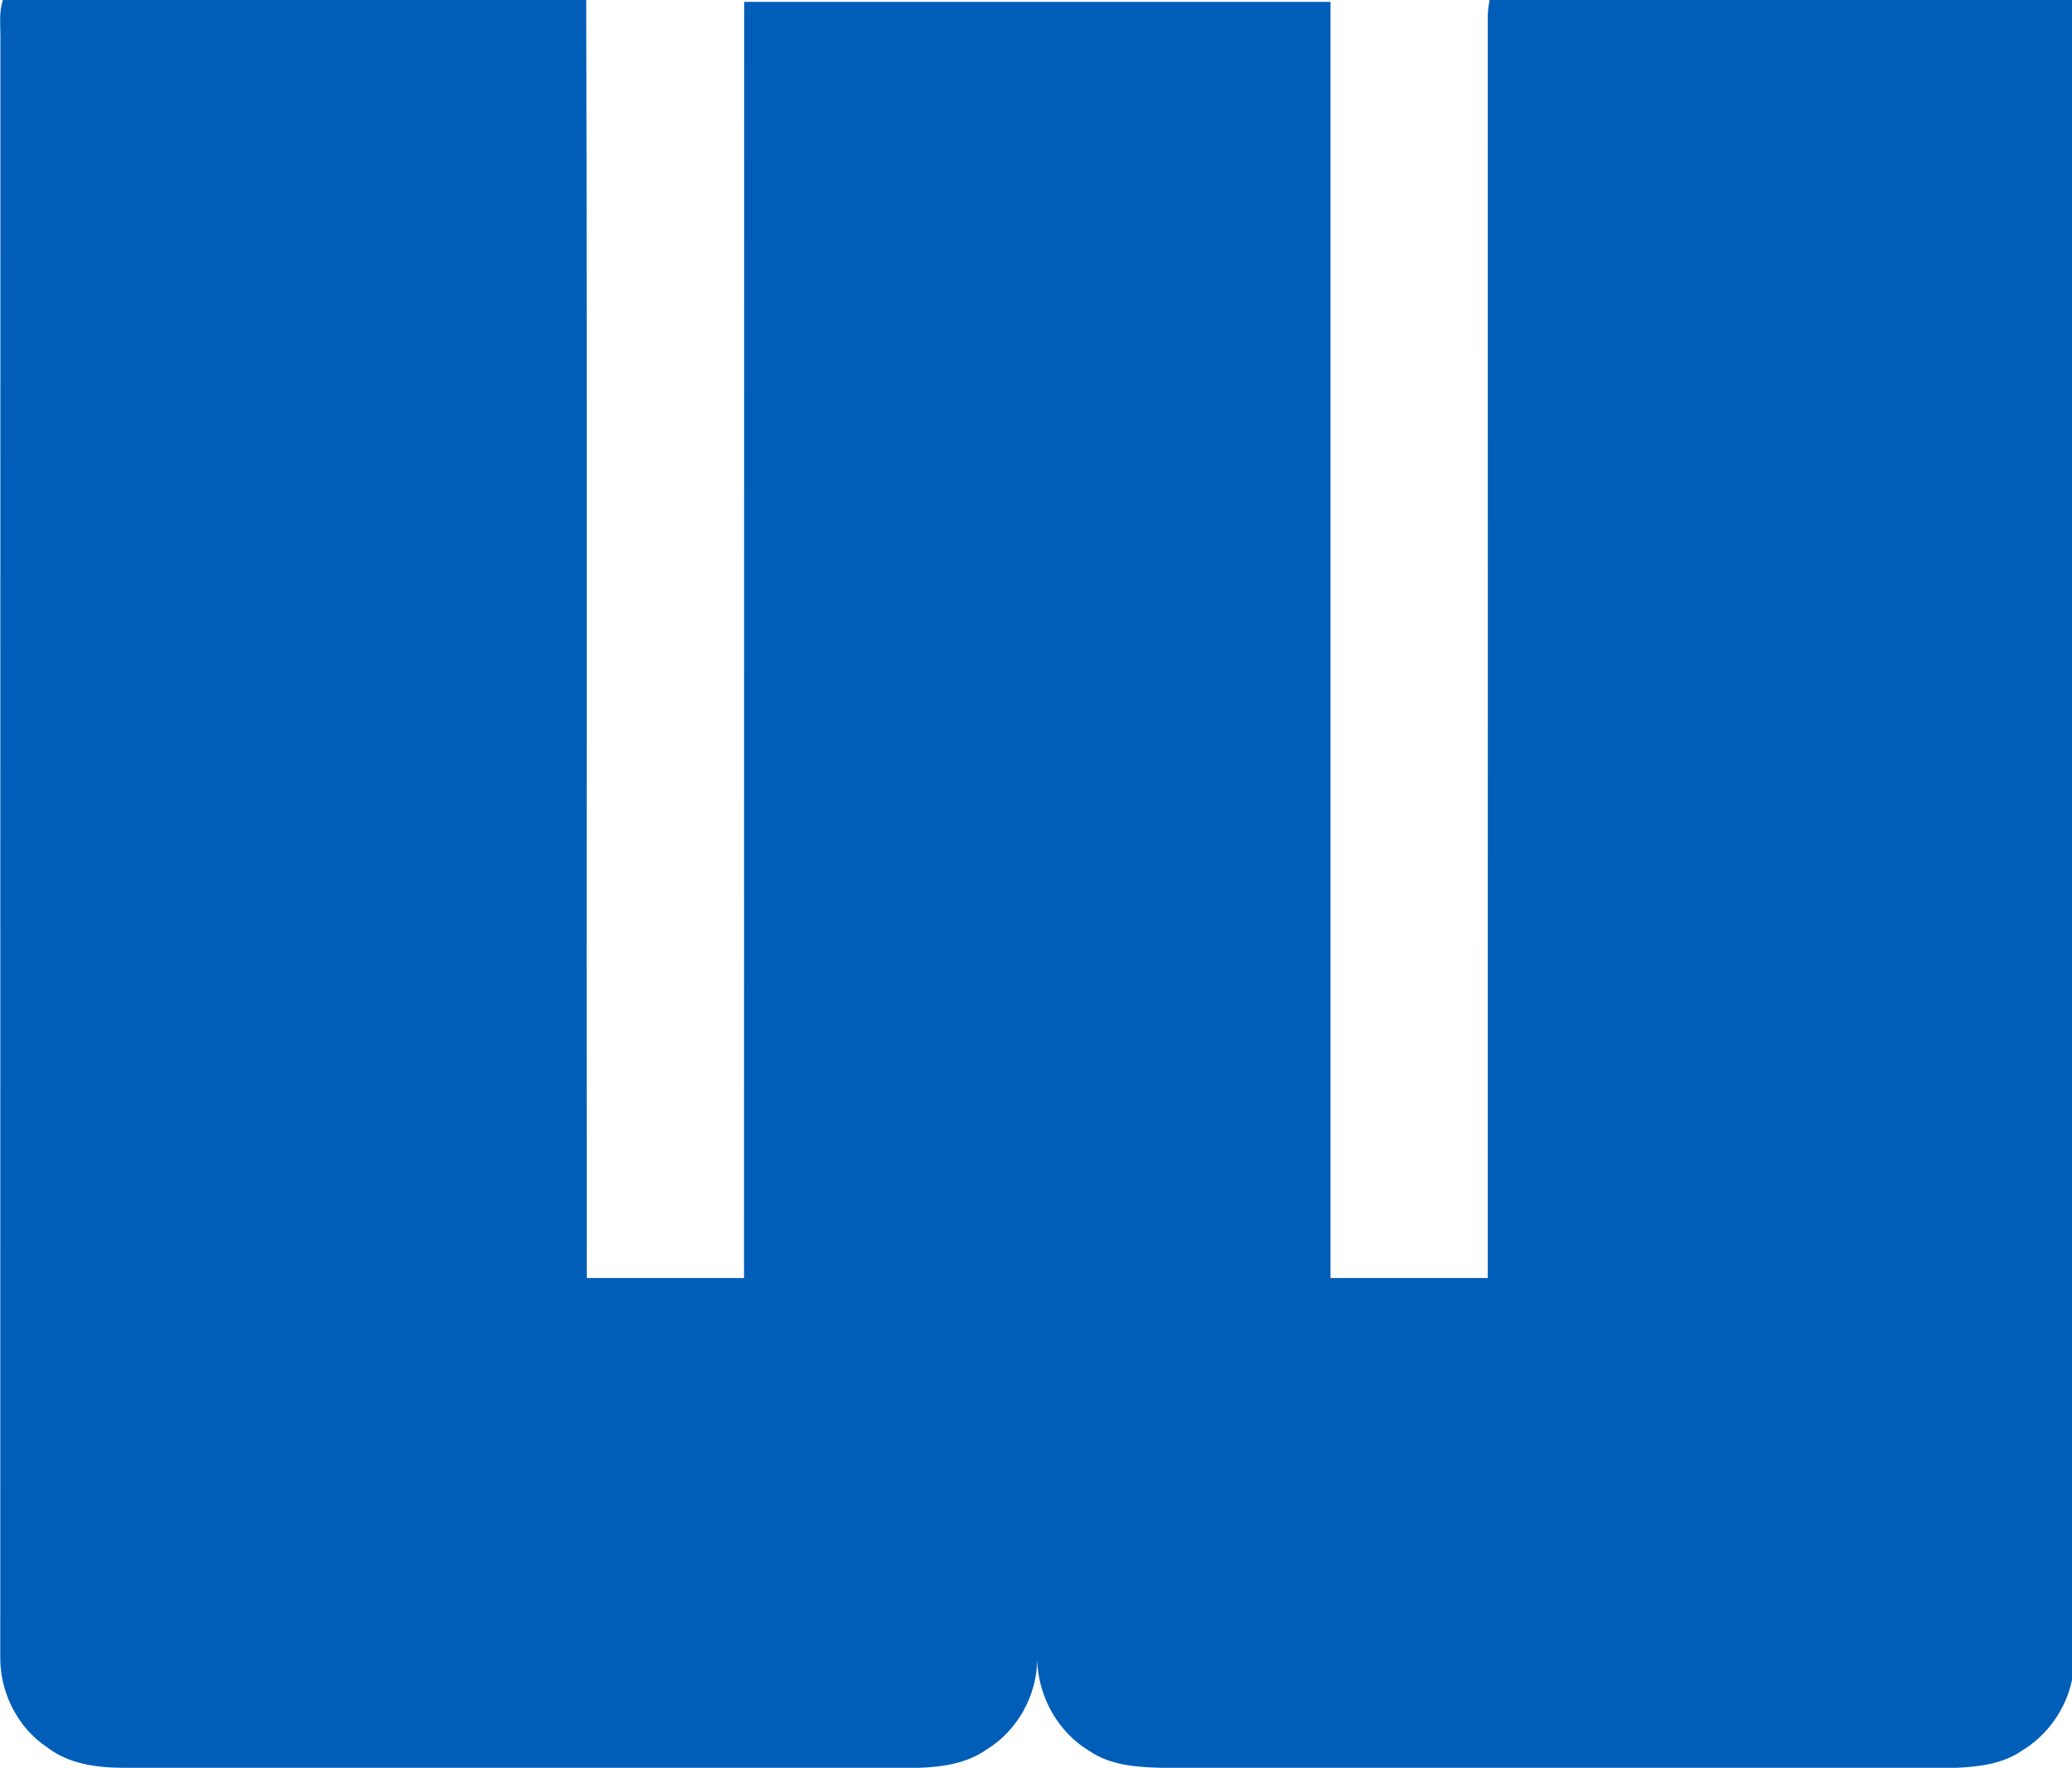 <svg version="1.2" xmlns="http://www.w3.org/2000/svg" viewBox="0 0 1552 1324" width="1552" height="1324">
	<title>globa-weir-svg-svg</title>
	<style>
		.s0 { fill: #005eb8 } 
	</style>
	<g id="#005eb8ff">
		<path id="Layer" class="s0" d="m2.2 0h436.9c0.8 319.1 0.1 638.2 0.4 957.2q58.9 0 117.8 0c0.1-318.6 0-637.2 0.1-955.8q219.6 0 439.2 0c0 318.6 0 637.2 0 955.8q58.9 0 117.8 0c0.1-315.4 0-630.9 0-946.3q0.3-5.5 1.4-10.9h436.2v1258.3c-4.6 22-18.5 41.5-37.8 53.1-14.3 9.7-31.8 11.8-48.6 12.6h-595.5c-18.6-0.4-38.4-1.8-54.3-12.7-23.6-14.2-38.2-40.8-38.9-68.2-0.3 27-14.9 53.2-38 67.3-14.6 10.3-32.8 13-50.2 13.6h-596.9c-19.6-0.1-40.2-2.9-56.3-15.2-22.6-14.9-35.9-41.9-35.3-68.9 0.1-404 0-807.9 0.1-1211.9 0.1-9.3-1.2-19 1.9-28z"/>
	</g>
</svg>